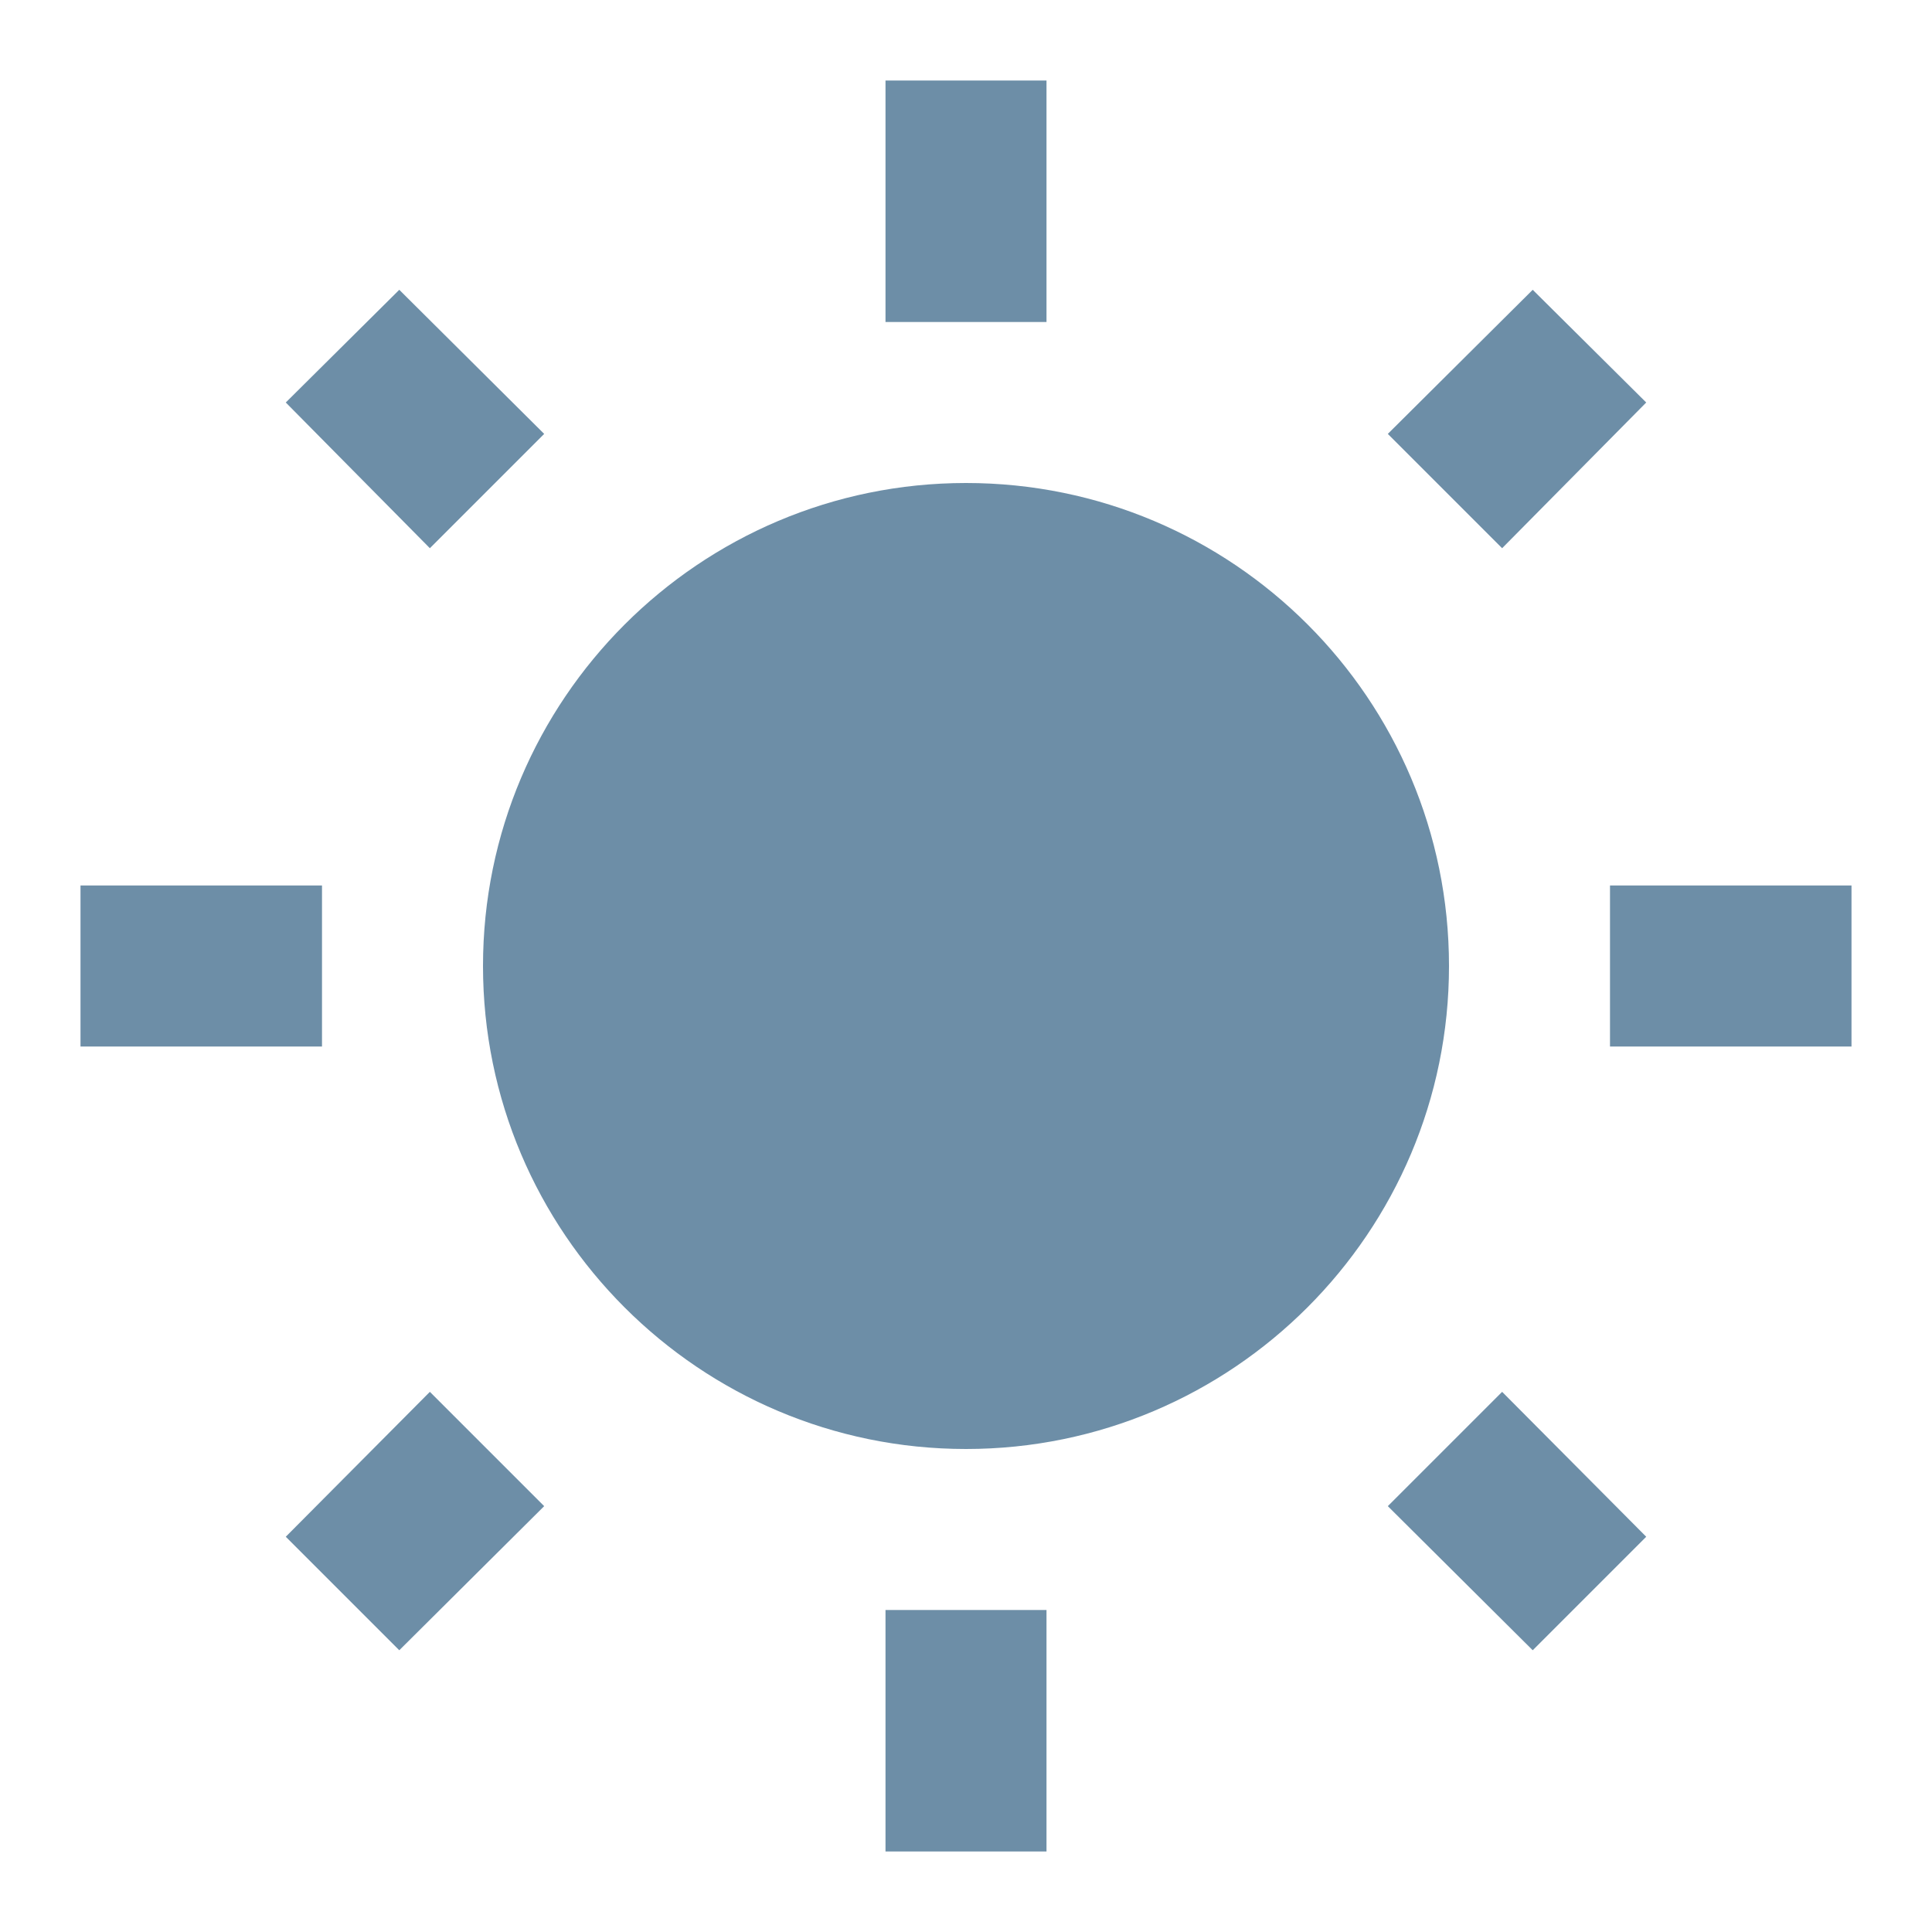 <?xml version="1.0" encoding="UTF-8"?> <svg xmlns="http://www.w3.org/2000/svg" width="24" height="24" viewBox="0 0 24 24" fill="none"> <path d="M3.55 19.09L4.96 20.5L6.76 18.71L5.34 17.29L3.55 19.09ZM12 6C8.69 6 6 8.69 6 12C6 15.31 8.69 18 12 18C15.31 18 18 15.31 18 12C18 8.68 15.31 6 12 6ZM20 13H23V11H20V13ZM17.24 18.71L19.04 20.5L20.45 19.09L18.66 17.29L17.24 18.71ZM20.45 5L19.04 3.6L17.24 5.39L18.66 6.81L20.45 5ZM13 1H11V4H13V1ZM6.76 5.39L4.96 3.6L3.55 5L5.34 6.81L6.76 5.39V5.39ZM1 13H4V11H1V13ZM13 20H11V23H13" fill="#6D8EA7"></path> </svg> 
